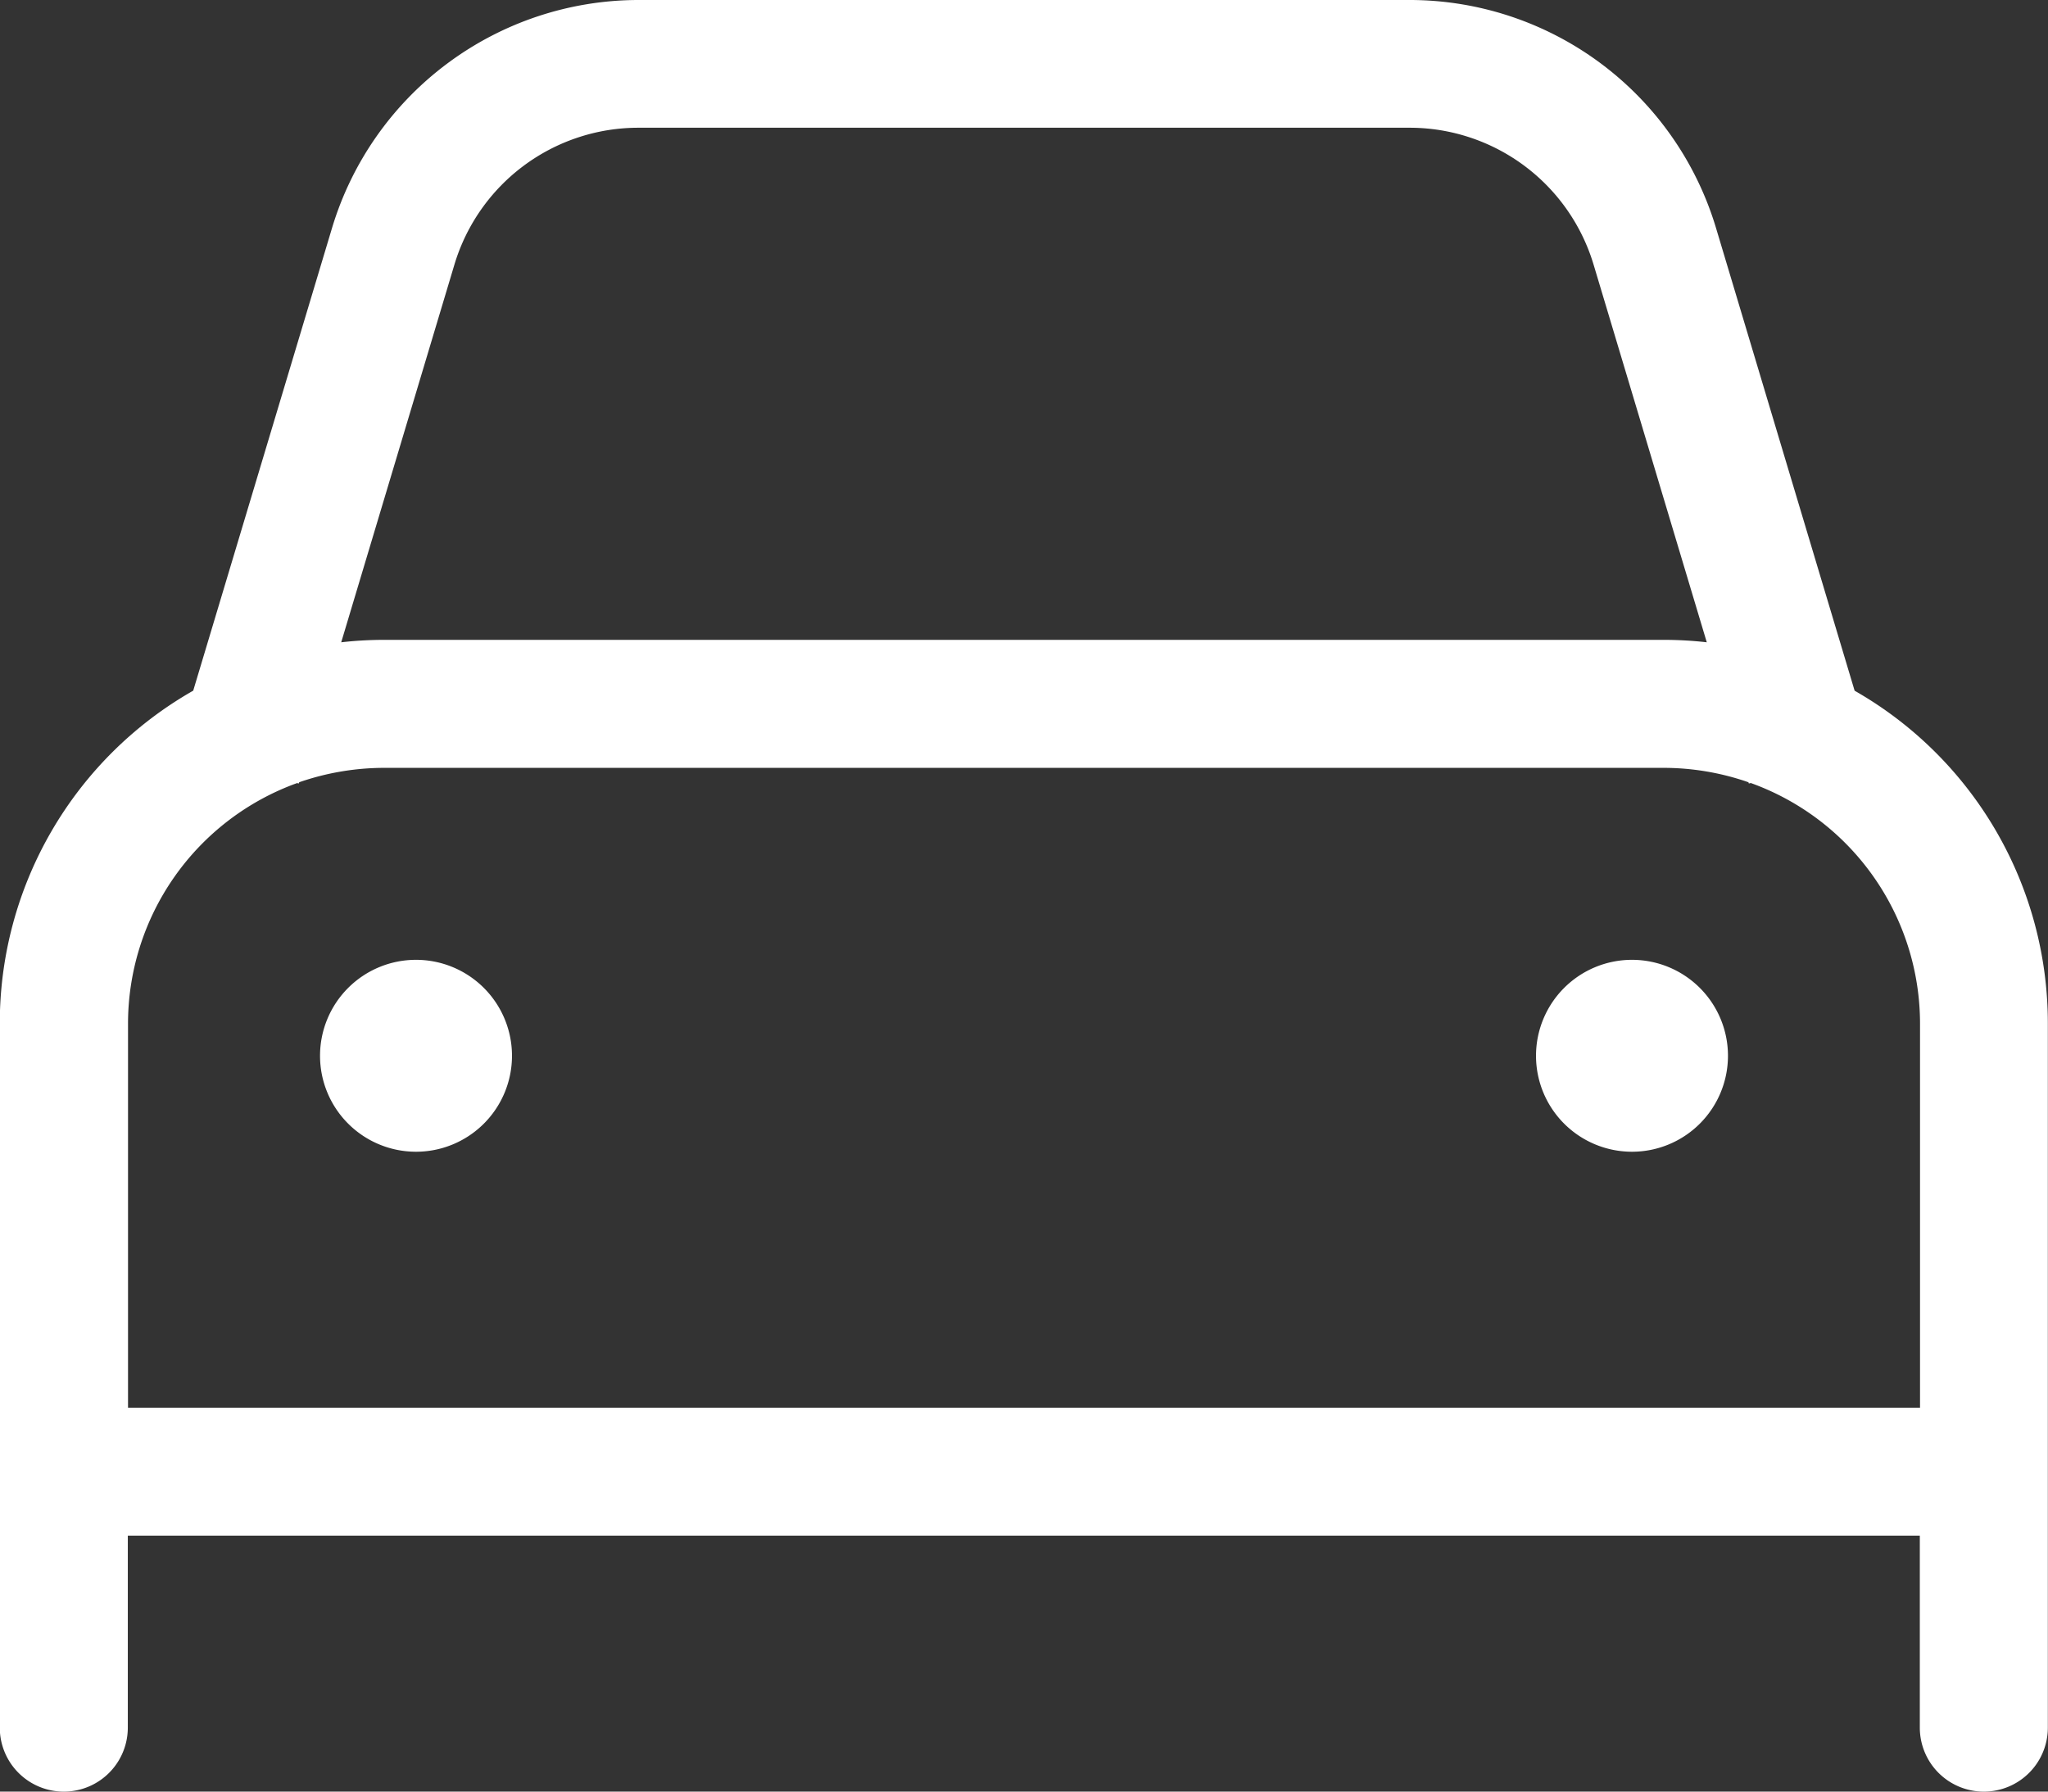 <svg xmlns="http://www.w3.org/2000/svg" width="38.857" height="34" viewBox="0 0 38.857 34">
  <rect x="0" y="0" width="38.857" height="34" fill="#333333" stroke="none"/>
  <path id="car-light" d="M8.621,5.844,6.474,13.009a7.178,7.178,0,0,1,.812-.046H31.571a7.182,7.182,0,0,1,.812.046L30.236,5.844a3.645,3.645,0,0,0-3.491-2.6H12.113A3.645,3.645,0,0,0,8.621,5.844ZM5.639,15.68a4.856,4.856,0,0,0-3.21,4.569v7.286h34V20.249a4.856,4.856,0,0,0-3.21-4.569l-.038.008-.008-.023a4.9,4.9,0,0,0-1.609-.273H7.286a4.938,4.938,0,0,0-1.609.273l-.008.023-.038-.008ZM3.666,13.927l.03-.1L6.3,5.146A6.077,6.077,0,0,1,12.113.82H26.745a6.07,6.07,0,0,1,5.813,4.326l2.6,8.682.03.1a7.264,7.264,0,0,1,3.666,6.322V33.606a1.214,1.214,0,0,1-2.429,0V29.963h-34v3.643a1.214,1.214,0,0,1-2.429,0V20.249A7.264,7.264,0,0,1,3.666,13.927Zm4.227,5.108a1.821,1.821,0,1,1-1.821,1.821A1.821,1.821,0,0,1,7.893,19.035Zm21.25,1.821a1.821,1.821,0,1,1,1.821,1.821A1.821,1.821,0,0,1,29.143,20.856Z" transform="translate(0 -0.82)" fill="#fff"/>
</svg>
